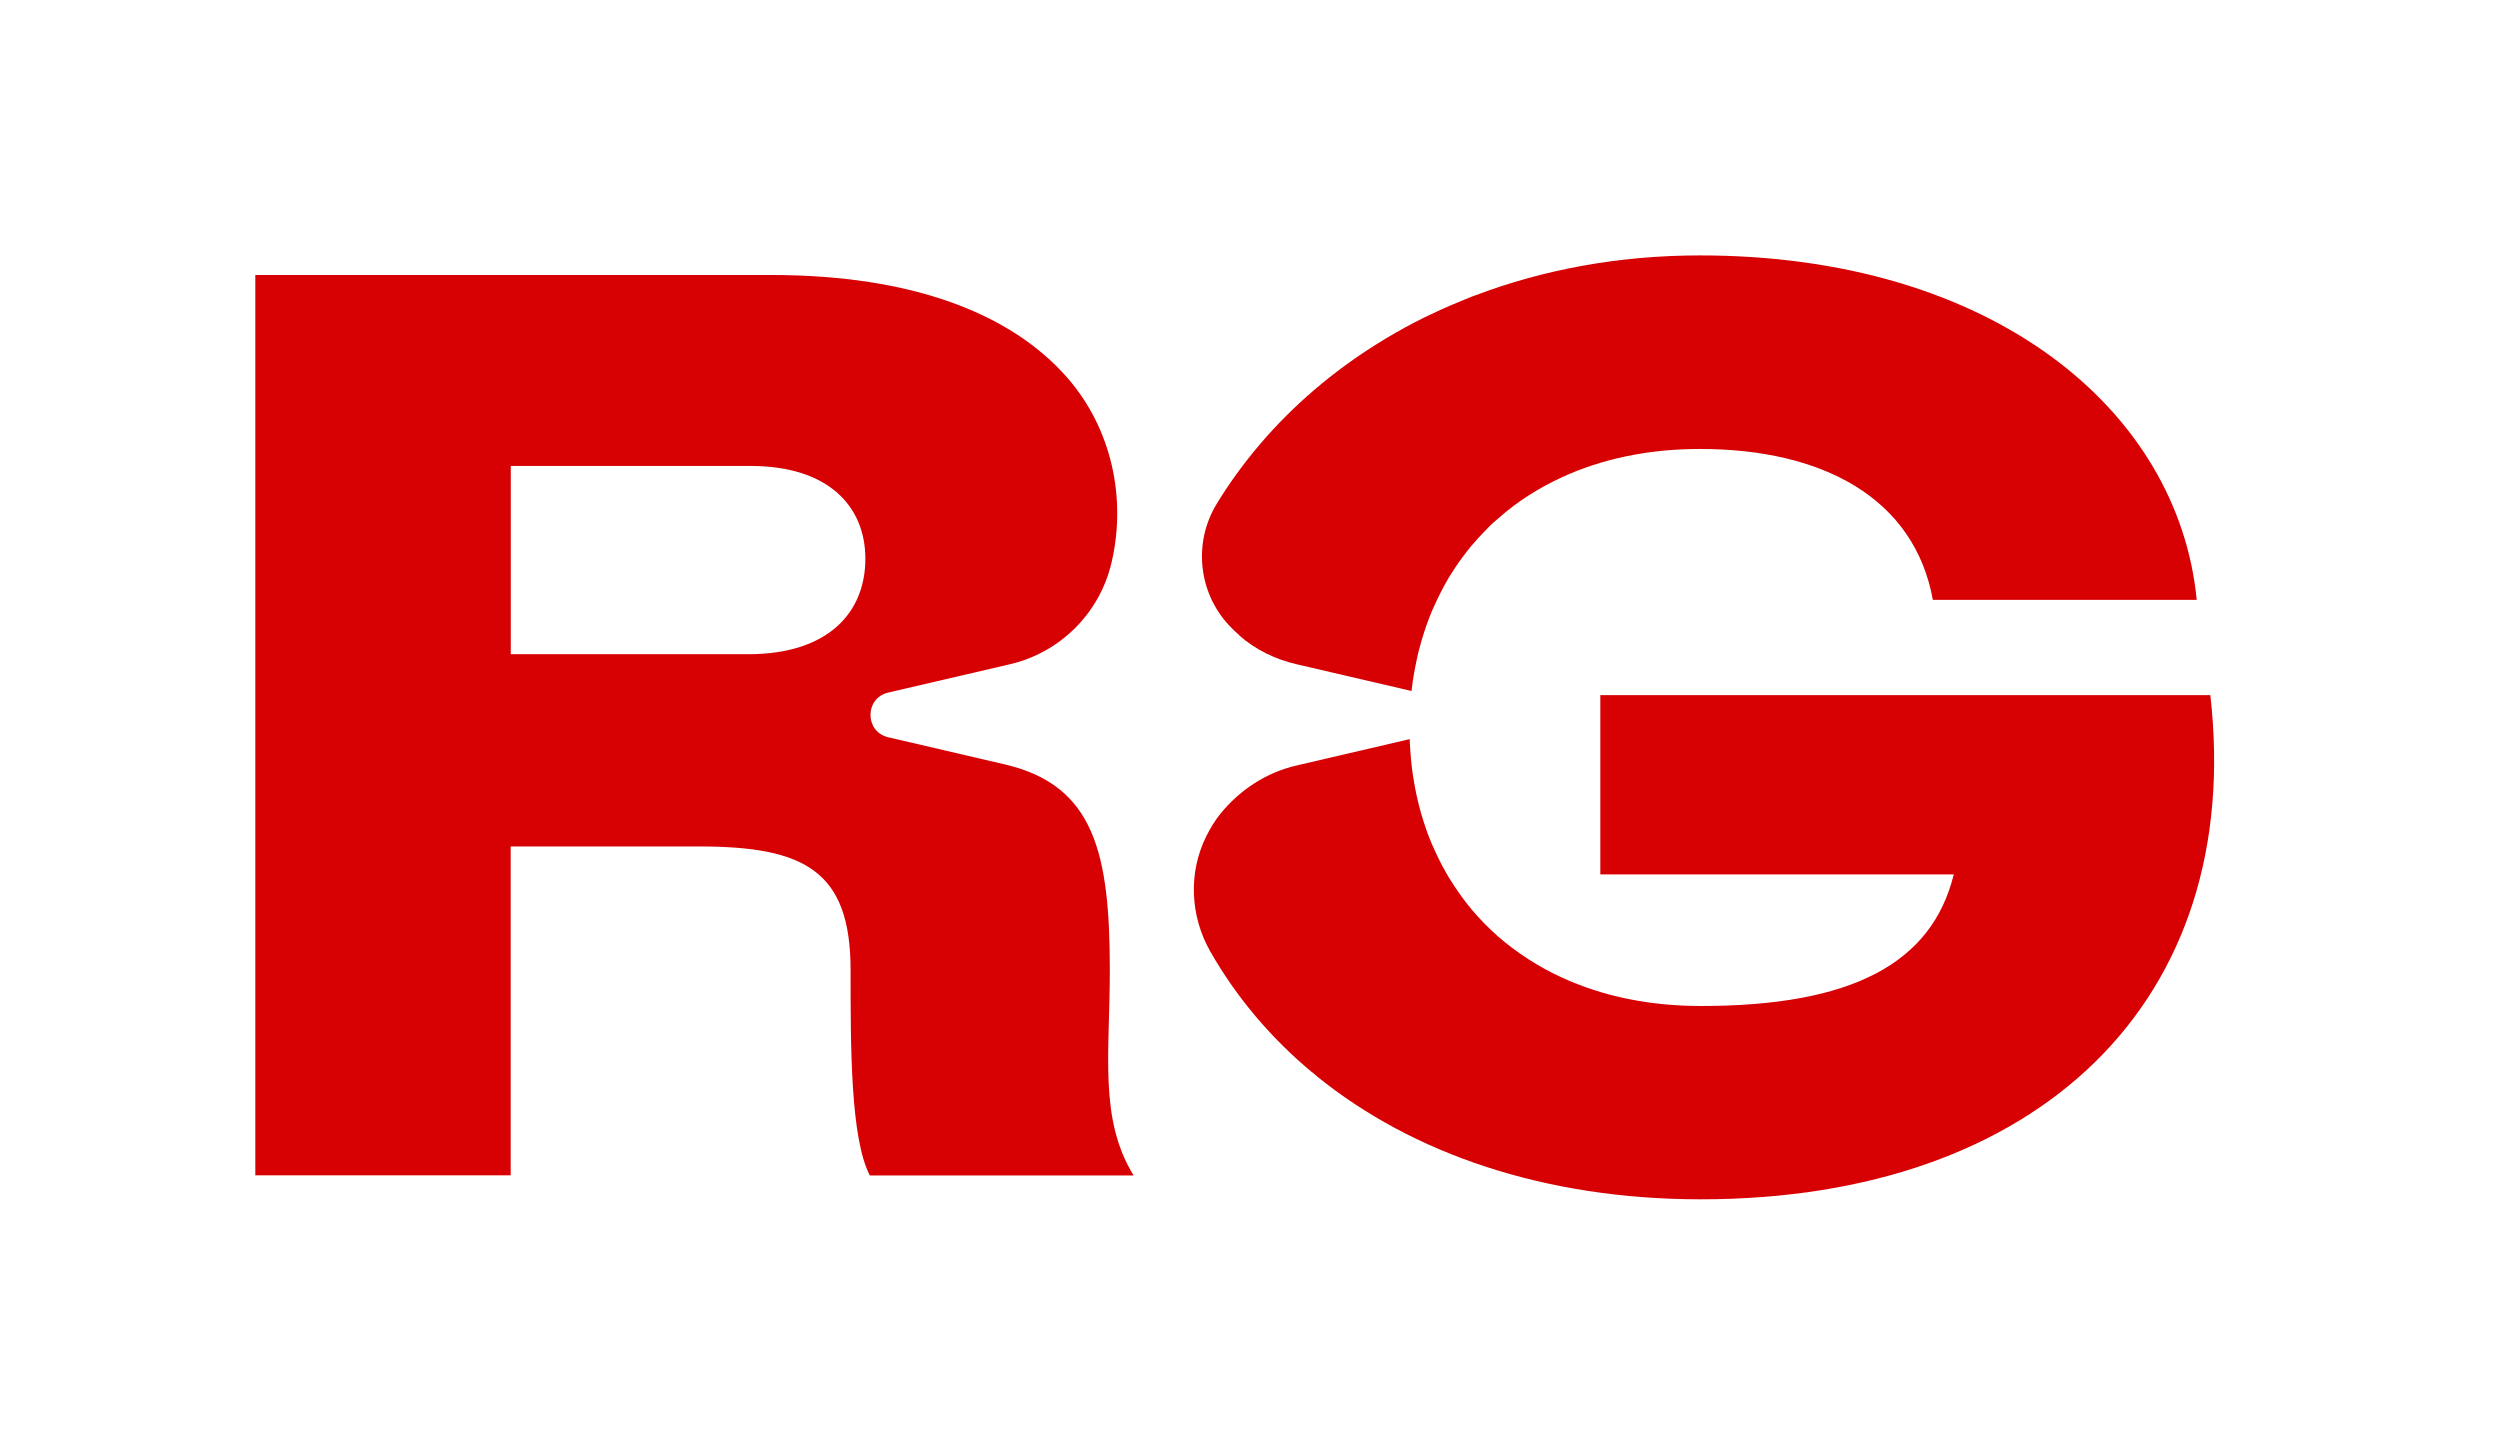 <svg width="55" height="32" viewBox="0 0 55 32" fill="none" xmlns="http://www.w3.org/2000/svg">
<path d="M24.416 21.341C24.416 18.782 24.08 17.292 22.135 16.824L19.542 16.22C19.02 16.099 19.02 15.357 19.542 15.236L22.216 14.614C23.328 14.355 24.195 13.488 24.454 12.376C24.788 10.946 24.449 9.423 23.485 8.315C22.25 6.898 20.07 6.05 16.967 6.05H5.617V25.858H11.235V18.622H15.377C17.704 18.622 18.713 19.159 18.713 21.342C18.713 23.045 18.711 25.037 19.136 25.86H24.939C24.174 24.611 24.416 23.198 24.416 21.342V21.341H24.416ZM16.456 14.393H11.237V10.251H16.513C18.216 10.251 19.038 11.131 19.038 12.293C19.038 13.456 18.244 14.393 16.455 14.393H16.456Z" fill="#D70003"/>
<path d="M27.263 13.979C27.615 14.288 28.049 14.504 28.523 14.613L31.054 15.202C31.054 15.196 31.054 15.188 31.056 15.182C31.064 15.108 31.074 15.034 31.084 14.963C31.092 14.907 31.102 14.853 31.112 14.799C31.13 14.695 31.151 14.592 31.173 14.49C31.188 14.422 31.202 14.353 31.221 14.285C31.238 14.222 31.255 14.159 31.273 14.097C31.29 14.037 31.308 13.979 31.327 13.922C31.346 13.864 31.365 13.806 31.385 13.748C31.422 13.646 31.459 13.547 31.5 13.449C31.521 13.399 31.544 13.349 31.567 13.3C31.59 13.25 31.612 13.199 31.637 13.15C31.666 13.09 31.695 13.031 31.726 12.973C31.779 12.874 31.832 12.776 31.889 12.681C31.905 12.655 31.922 12.63 31.939 12.605C31.988 12.525 32.041 12.446 32.094 12.37C32.116 12.338 32.14 12.306 32.163 12.275C32.227 12.189 32.293 12.102 32.361 12.02C32.369 12.01 32.377 11.999 32.386 11.991C32.466 11.896 32.549 11.805 32.635 11.716C32.671 11.679 32.708 11.644 32.743 11.605C32.802 11.541 32.867 11.486 32.934 11.429C32.945 11.42 32.956 11.409 32.967 11.4C33.065 11.313 33.167 11.231 33.272 11.151C33.282 11.143 33.292 11.135 33.302 11.127C33.401 11.053 33.503 10.982 33.609 10.913C33.618 10.907 33.627 10.9 33.636 10.896C33.866 10.749 34.108 10.616 34.364 10.499C35.236 10.098 36.255 9.877 37.399 9.877C40.094 9.877 42.115 10.954 42.523 13.197H48.328C47.92 9.008 43.819 5.619 37.399 5.619C35.606 5.619 33.943 5.935 32.462 6.496H32.458C32.441 6.502 32.424 6.509 32.408 6.515C32.351 6.537 32.297 6.559 32.24 6.582C32.141 6.622 32.043 6.662 31.945 6.705C31.889 6.729 31.834 6.753 31.779 6.777C31.675 6.824 31.573 6.87 31.473 6.919C31.429 6.941 31.384 6.961 31.34 6.982C31.047 7.126 30.765 7.281 30.491 7.445C30.46 7.463 30.43 7.483 30.401 7.501C30.294 7.565 30.191 7.631 30.087 7.699C30.052 7.722 30.017 7.746 29.983 7.767C29.868 7.845 29.753 7.923 29.642 8.005C29.626 8.016 29.611 8.027 29.596 8.038C28.654 8.726 27.847 9.537 27.197 10.438C27.047 10.645 26.906 10.858 26.773 11.076C26.77 11.08 26.769 11.082 26.767 11.086C26.251 11.93 26.36 13.027 27.034 13.752C27.105 13.829 27.184 13.907 27.271 13.981H27.265L27.263 13.979Z" fill="#D70003"/>
<path d="M48.63 15.293H35.207V19.237H42.983C42.501 21.195 40.742 22.132 37.421 22.132C36.265 22.132 35.238 21.909 34.362 21.506C34.105 21.388 33.86 21.255 33.63 21.106C33.622 21.101 33.613 21.095 33.603 21.088C33.495 21.019 33.391 20.945 33.289 20.869C33.281 20.865 33.274 20.859 33.267 20.854C33.161 20.774 33.058 20.69 32.958 20.602C32.951 20.596 32.943 20.588 32.935 20.582C32.849 20.503 32.763 20.424 32.681 20.341C32.663 20.323 32.646 20.306 32.629 20.288C32.542 20.198 32.458 20.106 32.378 20.011C32.369 20.001 32.361 19.989 32.352 19.979C32.284 19.896 32.218 19.811 32.155 19.725C32.133 19.695 32.11 19.664 32.09 19.632C32.033 19.552 31.979 19.471 31.927 19.387C31.911 19.361 31.895 19.336 31.878 19.31C31.823 19.217 31.77 19.123 31.718 19.026C31.688 18.967 31.656 18.905 31.627 18.845C31.604 18.797 31.582 18.748 31.56 18.699C31.538 18.65 31.515 18.602 31.494 18.552C31.453 18.454 31.414 18.354 31.378 18.252C31.357 18.195 31.339 18.137 31.321 18.079C31.302 18.021 31.283 17.962 31.267 17.903C31.249 17.841 31.231 17.779 31.216 17.716C31.198 17.646 31.182 17.577 31.167 17.506C31.145 17.406 31.126 17.305 31.108 17.202C31.099 17.148 31.09 17.094 31.082 17.038C31.071 16.966 31.061 16.893 31.054 16.82C31.047 16.765 31.043 16.711 31.038 16.657C31.026 16.527 31.019 16.395 31.013 16.261L28.522 16.841C27.849 16.998 27.273 17.383 26.852 17.899C26.729 18.05 26.624 18.224 26.537 18.401C26.14 19.199 26.184 20.148 26.621 20.923C26.621 20.924 26.624 20.927 26.624 20.928C27.198 21.937 27.956 22.833 28.868 23.593H28.874C28.906 23.62 28.937 23.65 28.97 23.677C31.078 25.387 33.994 26.385 37.417 26.385C44.852 26.385 49.393 22.014 48.627 15.289L48.628 15.295L48.63 15.293Z" fill="#D70003"/>
</svg>
